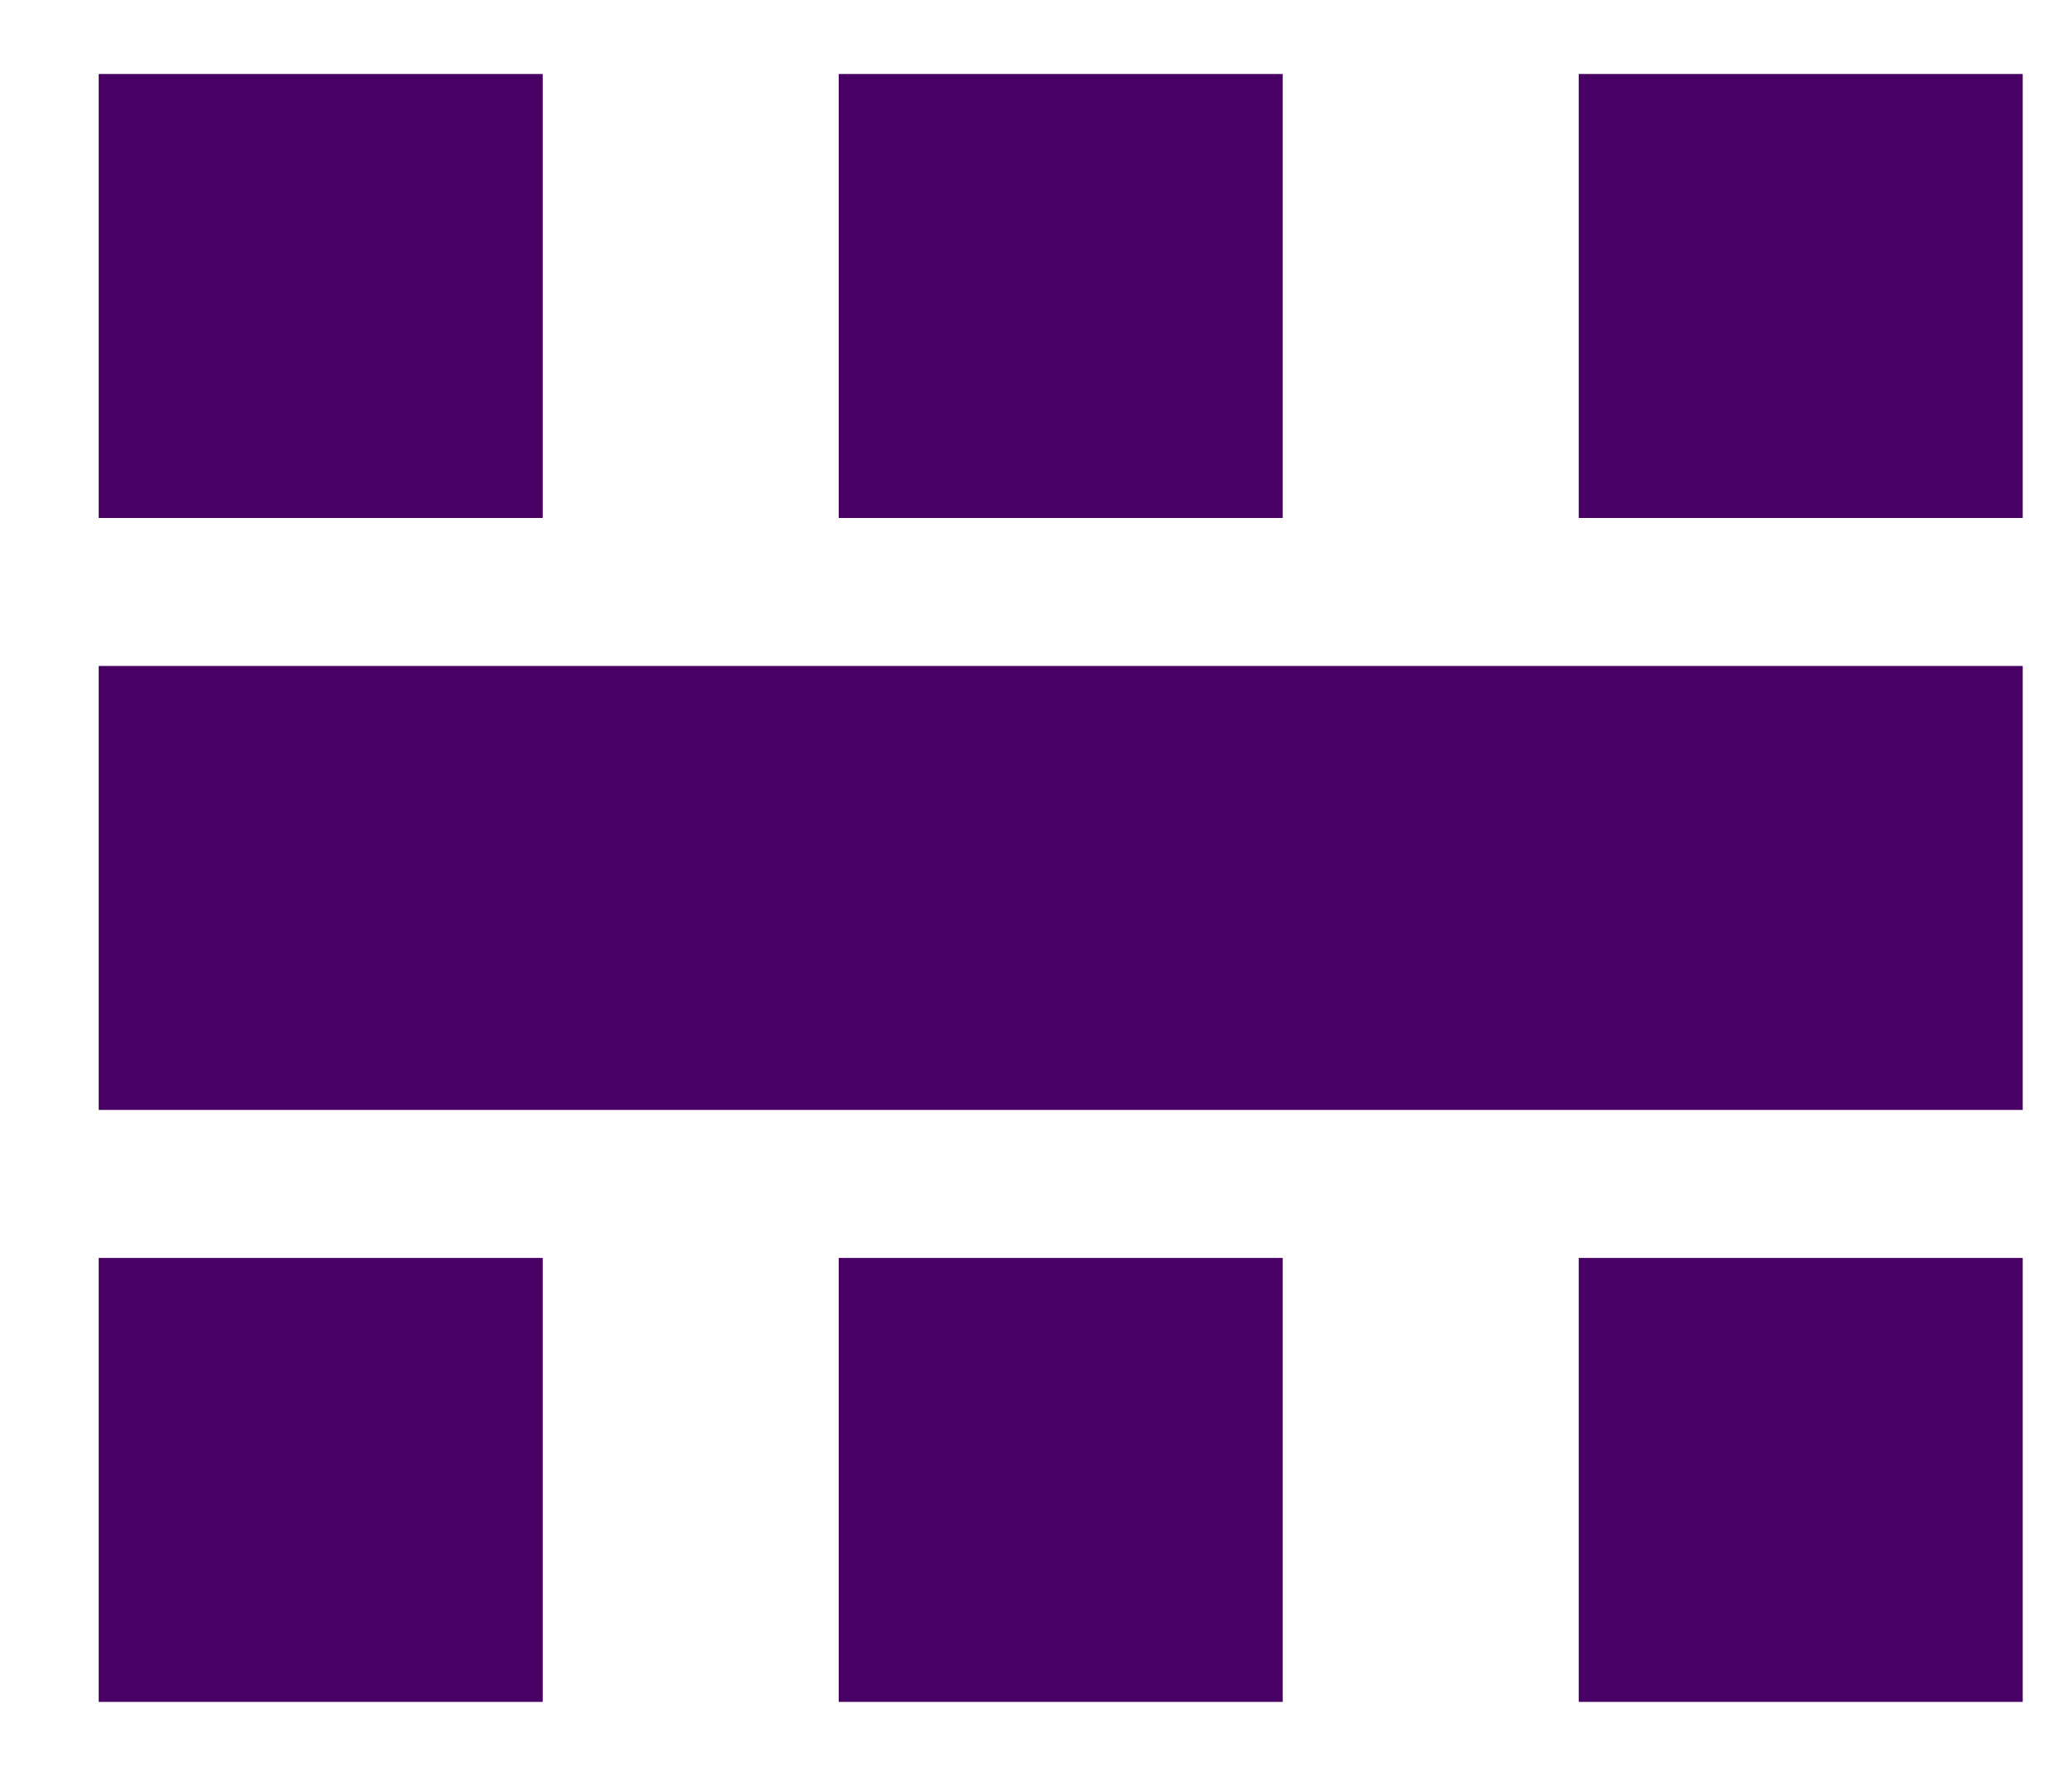 <svg width="14" height="12" viewBox="0 0 14 12" fill="none" xmlns="http://www.w3.org/2000/svg">
<rect x="0.667" y="4.5" width="13" height="3" fill="#480065"/>
<rect x="0.667" y="0.5" width="3" height="3" fill="#480065"/>
<rect x="0.667" y="8.5" width="3" height="3" fill="#480065"/>
<rect x="5.667" y="0.5" width="3" height="3" fill="#480065"/>
<rect x="5.667" y="8.5" width="3" height="3" fill="#480065"/>
<rect x="10.667" y="0.5" width="3" height="3" fill="#480065"/>
<rect x="10.667" y="8.5" width="3" height="3" fill="#480065"/>
</svg>

